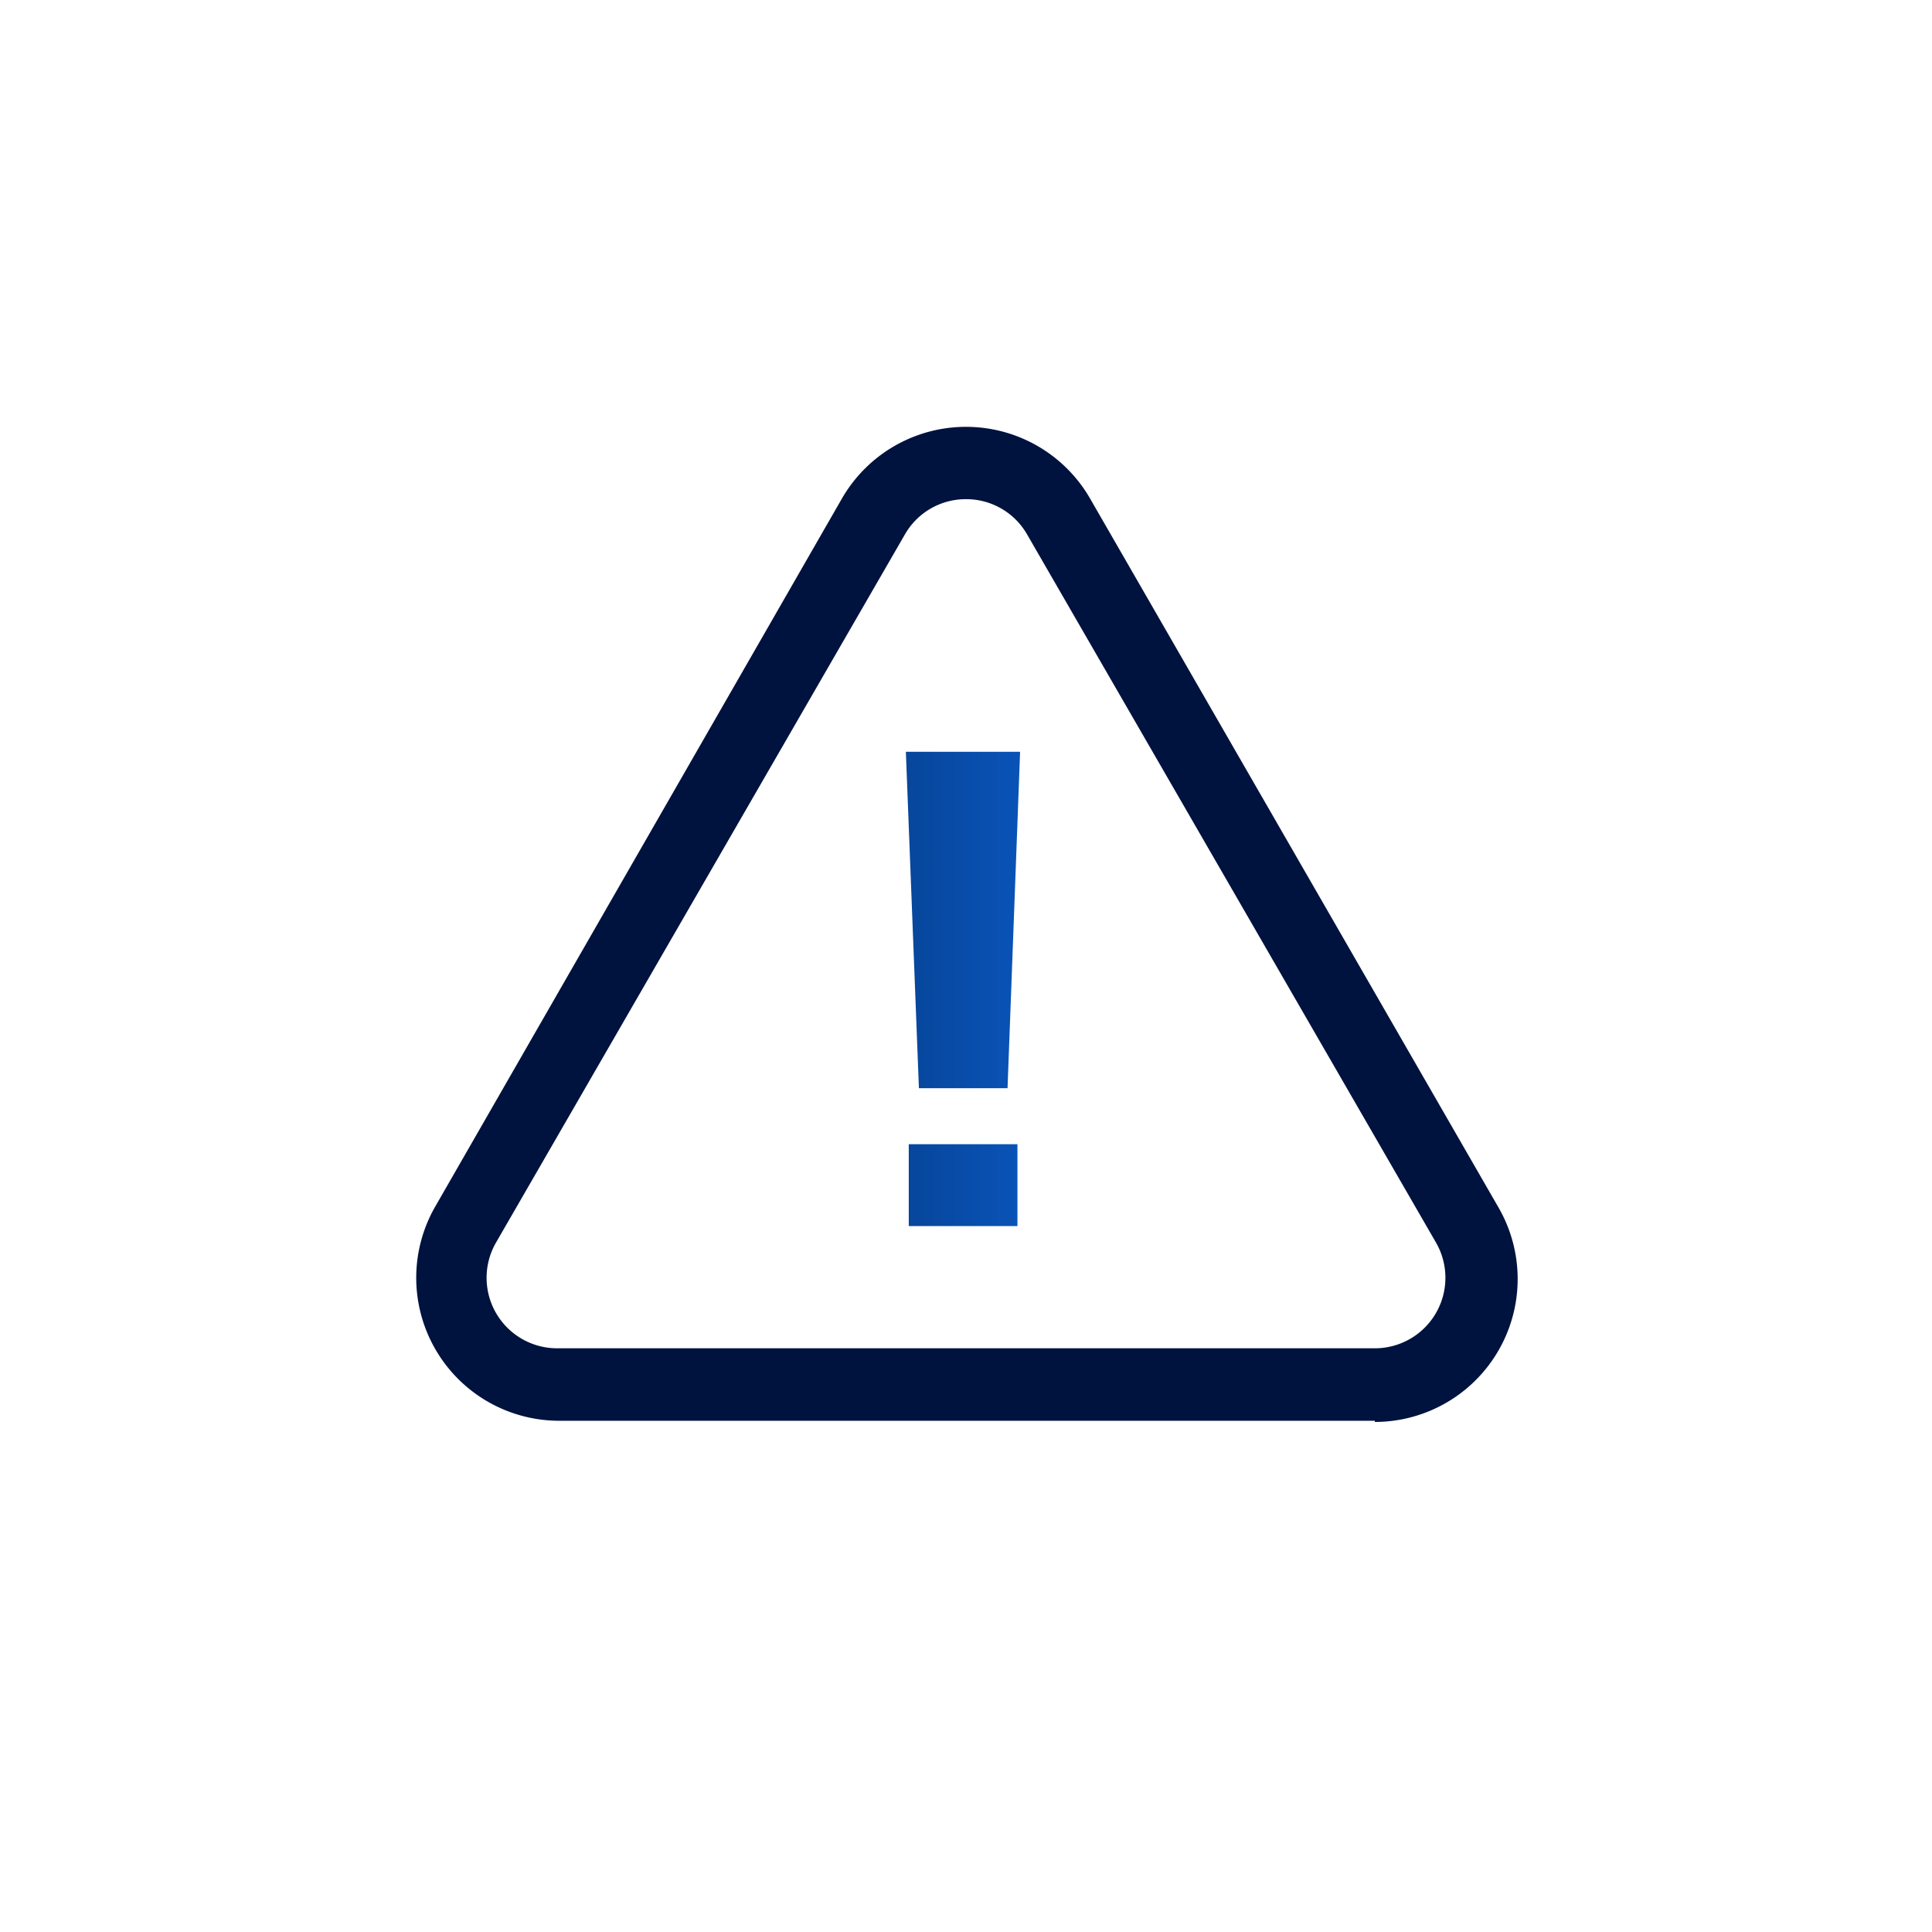 <svg id="レイヤー_1" data-name="レイヤー 1" xmlns="http://www.w3.org/2000/svg" xmlns:xlink="http://www.w3.org/1999/xlink" viewBox="0 0 80 80"><defs><style>.cls-1{fill:#fff;}.cls-2{fill:#00123e;}.cls-3{fill:url(#名称未設定グラデーション_8);}</style><linearGradient id="名称未設定グラデーション_8" x1="37.51" y1="40.95" x2="42.24" y2="40.95" gradientUnits="userSpaceOnUse"><stop offset="0" stop-color="#07469b"/><stop offset="1" stop-color="#0953b7"/></linearGradient></defs><rect class="cls-1" width="80" height="80"/><path class="cls-1" d="M19.24,50.7,36.17,21.38a4.42,4.42,0,0,1,7.66,0L60.76,50.7a4.42,4.42,0,0,1-3.83,6.63H23.07A4.42,4.42,0,0,1,19.24,50.7Z"/><path class="cls-2" d="M56.93,58.83H23.07A5.92,5.92,0,0,1,18,50l1.29.75L18,50,34.87,20.63a5.93,5.93,0,0,1,10.26,0L62.05,50a5.92,5.92,0,0,1-5.12,8.88ZM40,20.67a2.9,2.9,0,0,0-2.53,1.46L20.54,51.45a2.92,2.92,0,0,0,2.53,4.38H56.93a2.92,2.92,0,0,0,2.53-4.38L42.53,22.13A2.9,2.9,0,0,0,40,20.67Z"/><path class="cls-3" d="M42.24,31.13l-.52,13.93H38.05l-.54-13.93Zm-.11,19.64h-4.5V47.38h4.5Z"/></svg>